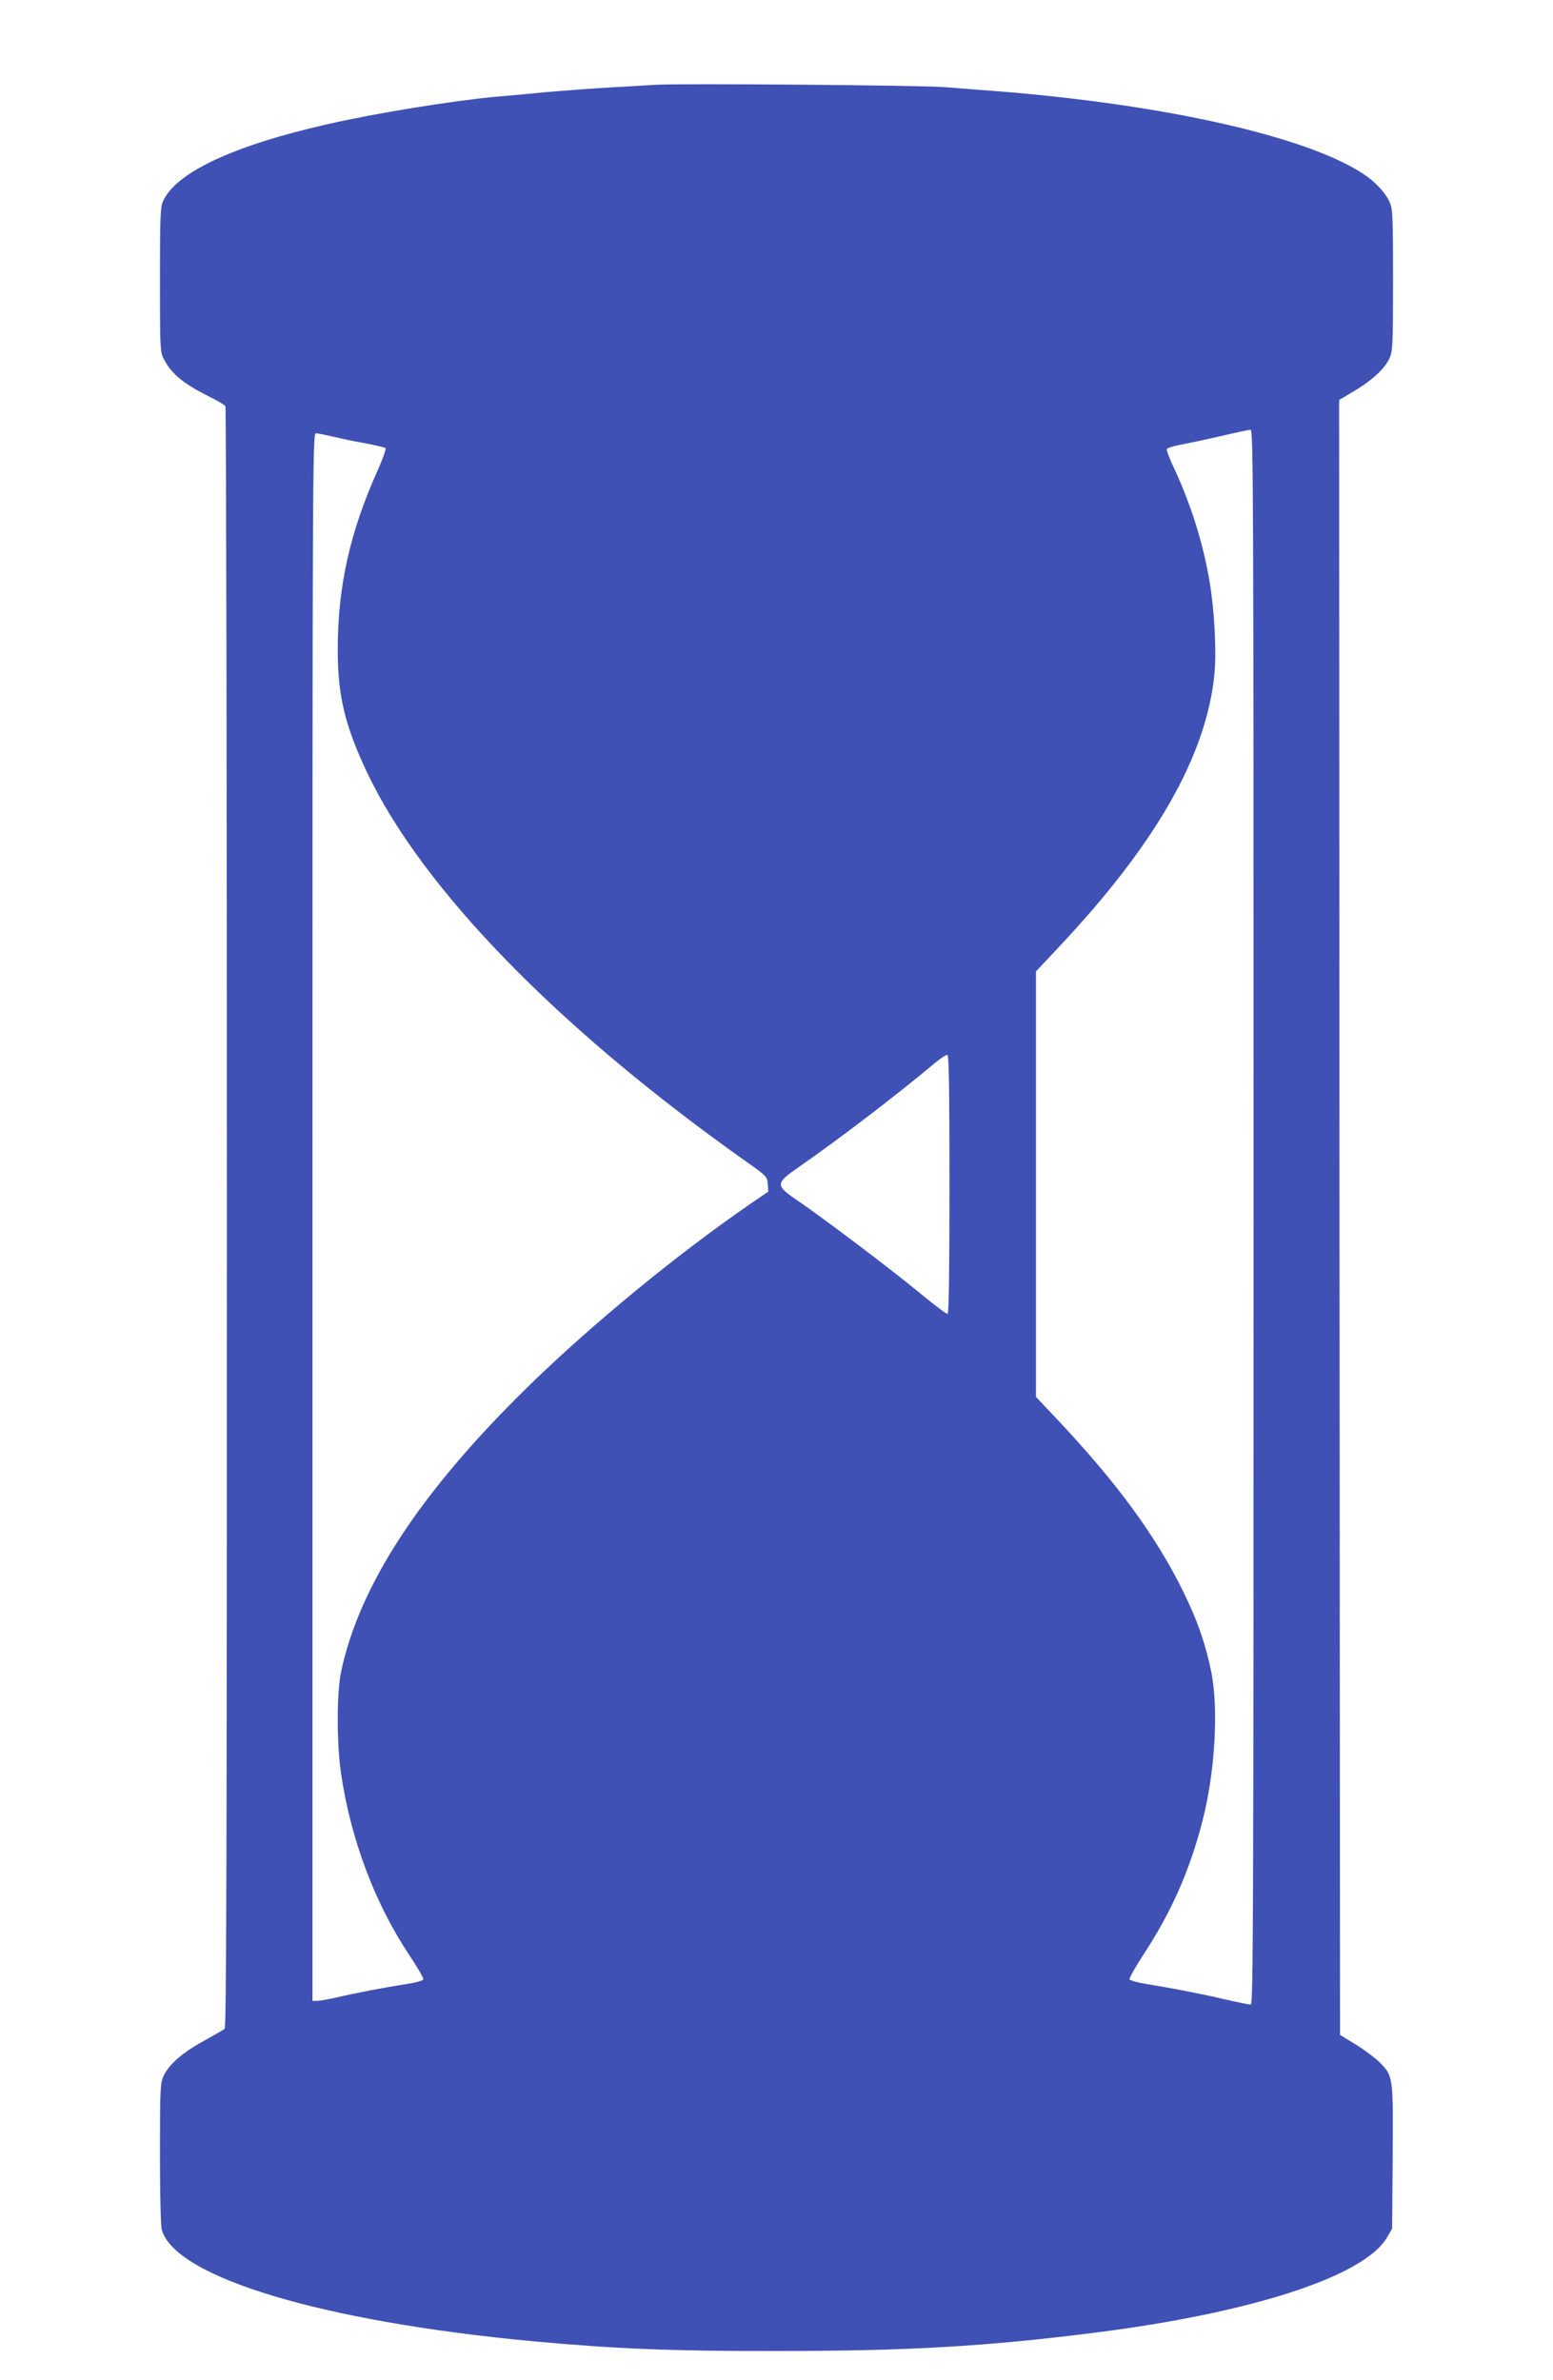 <?xml version="1.0" standalone="no"?>
<!DOCTYPE svg PUBLIC "-//W3C//DTD SVG 20010904//EN"
 "http://www.w3.org/TR/2001/REC-SVG-20010904/DTD/svg10.dtd">
<svg version="1.0" xmlns="http://www.w3.org/2000/svg"
 width="835pt" height="1280pt" viewBox="0 0 835 1280"
 preserveAspectRatio="xMidYMid meet">
<g transform="translate(0,1280) scale(0.1,-0.1)"
fill="#3f51b5" stroke="none">
<path d="M3525 12344 c-27 -2 -135 -8 -240 -14 -104 -6 -264 -18 -355 -26 -91
-9 -208 -20 -260 -24 -240 -22 -645 -88 -905 -147 -513 -116 -825 -263 -890
-419 -13 -30 -15 -99 -15 -421 0 -361 1 -386 20 -422 41 -82 105 -134 251
-207 41 -20 77 -42 81 -48 4 -6 8 -1969 8 -4363 0 -3469 -3 -4354 -12 -4363
-7 -6 -59 -36 -115 -67 -112 -61 -186 -126 -214 -188 -17 -36 -19 -74 -19
-415 0 -217 4 -390 10 -411 71 -255 861 -493 1990 -599 444 -41 749 -54 1315
-53 703 0 1122 24 1715 99 840 106 1445 303 1567 511 l28 48 3 385 c3 435 3
436 -71 510 -23 23 -80 66 -127 95 l-85 52 -3 4396 -2 4396 81 48 c97 58 164
120 190 176 17 39 19 70 19 422 0 347 -2 383 -19 420 -20 44 -68 98 -121 136
-289 207 -1067 386 -1995 459 -71 5 -193 15 -270 21 -127 11 -1435 21 -1560
13z m3215 -6089 c0 -3798 -2 -4235 -15 -4235 -9 0 -73 13 -143 29 -127 30
-279 59 -426 83 -43 7 -80 18 -83 24 -2 6 28 60 66 119 157 237 257 462 327
735 68 265 87 610 45 807 -32 152 -74 271 -151 428 -147 297 -351 576 -671
917 l-119 126 0 1144 0 1144 124 132 c523 556 795 1034 836 1472 11 121 0 333
-26 490 -35 208 -101 418 -190 609 -25 52 -43 100 -40 106 2 6 37 17 77 24 41
8 137 28 214 46 77 18 148 33 158 34 16 1 17 -207 17 -4234z m-4945 4196 c44
-11 123 -27 175 -36 52 -10 99 -21 103 -25 4 -3 -14 -56 -41 -116 -151 -336
-216 -627 -216 -969 0 -248 39 -408 158 -660 297 -625 1026 -1374 2030 -2086
118 -83 121 -86 124 -126 l3 -41 -98 -67 c-395 -272 -854 -650 -1190 -978
-580 -567 -910 -1069 -1009 -1537 -24 -114 -24 -388 0 -550 53 -356 183 -699
370 -979 42 -63 75 -120 72 -126 -2 -6 -41 -17 -87 -24 -117 -18 -279 -49
-376 -72 -45 -10 -94 -19 -108 -19 l-25 0 0 4215 c0 4008 1 4215 18 4215 9 0
53 -9 97 -19z m3310 -4021 c0 -454 -3 -694 -10 -696 -5 -2 -73 49 -150 113
-155 128 -522 405 -657 497 -121 82 -121 92 10 182 218 152 519 382 721 551
35 30 68 52 75 50 8 -3 11 -187 11 -697z"/>
</g>
</svg>
